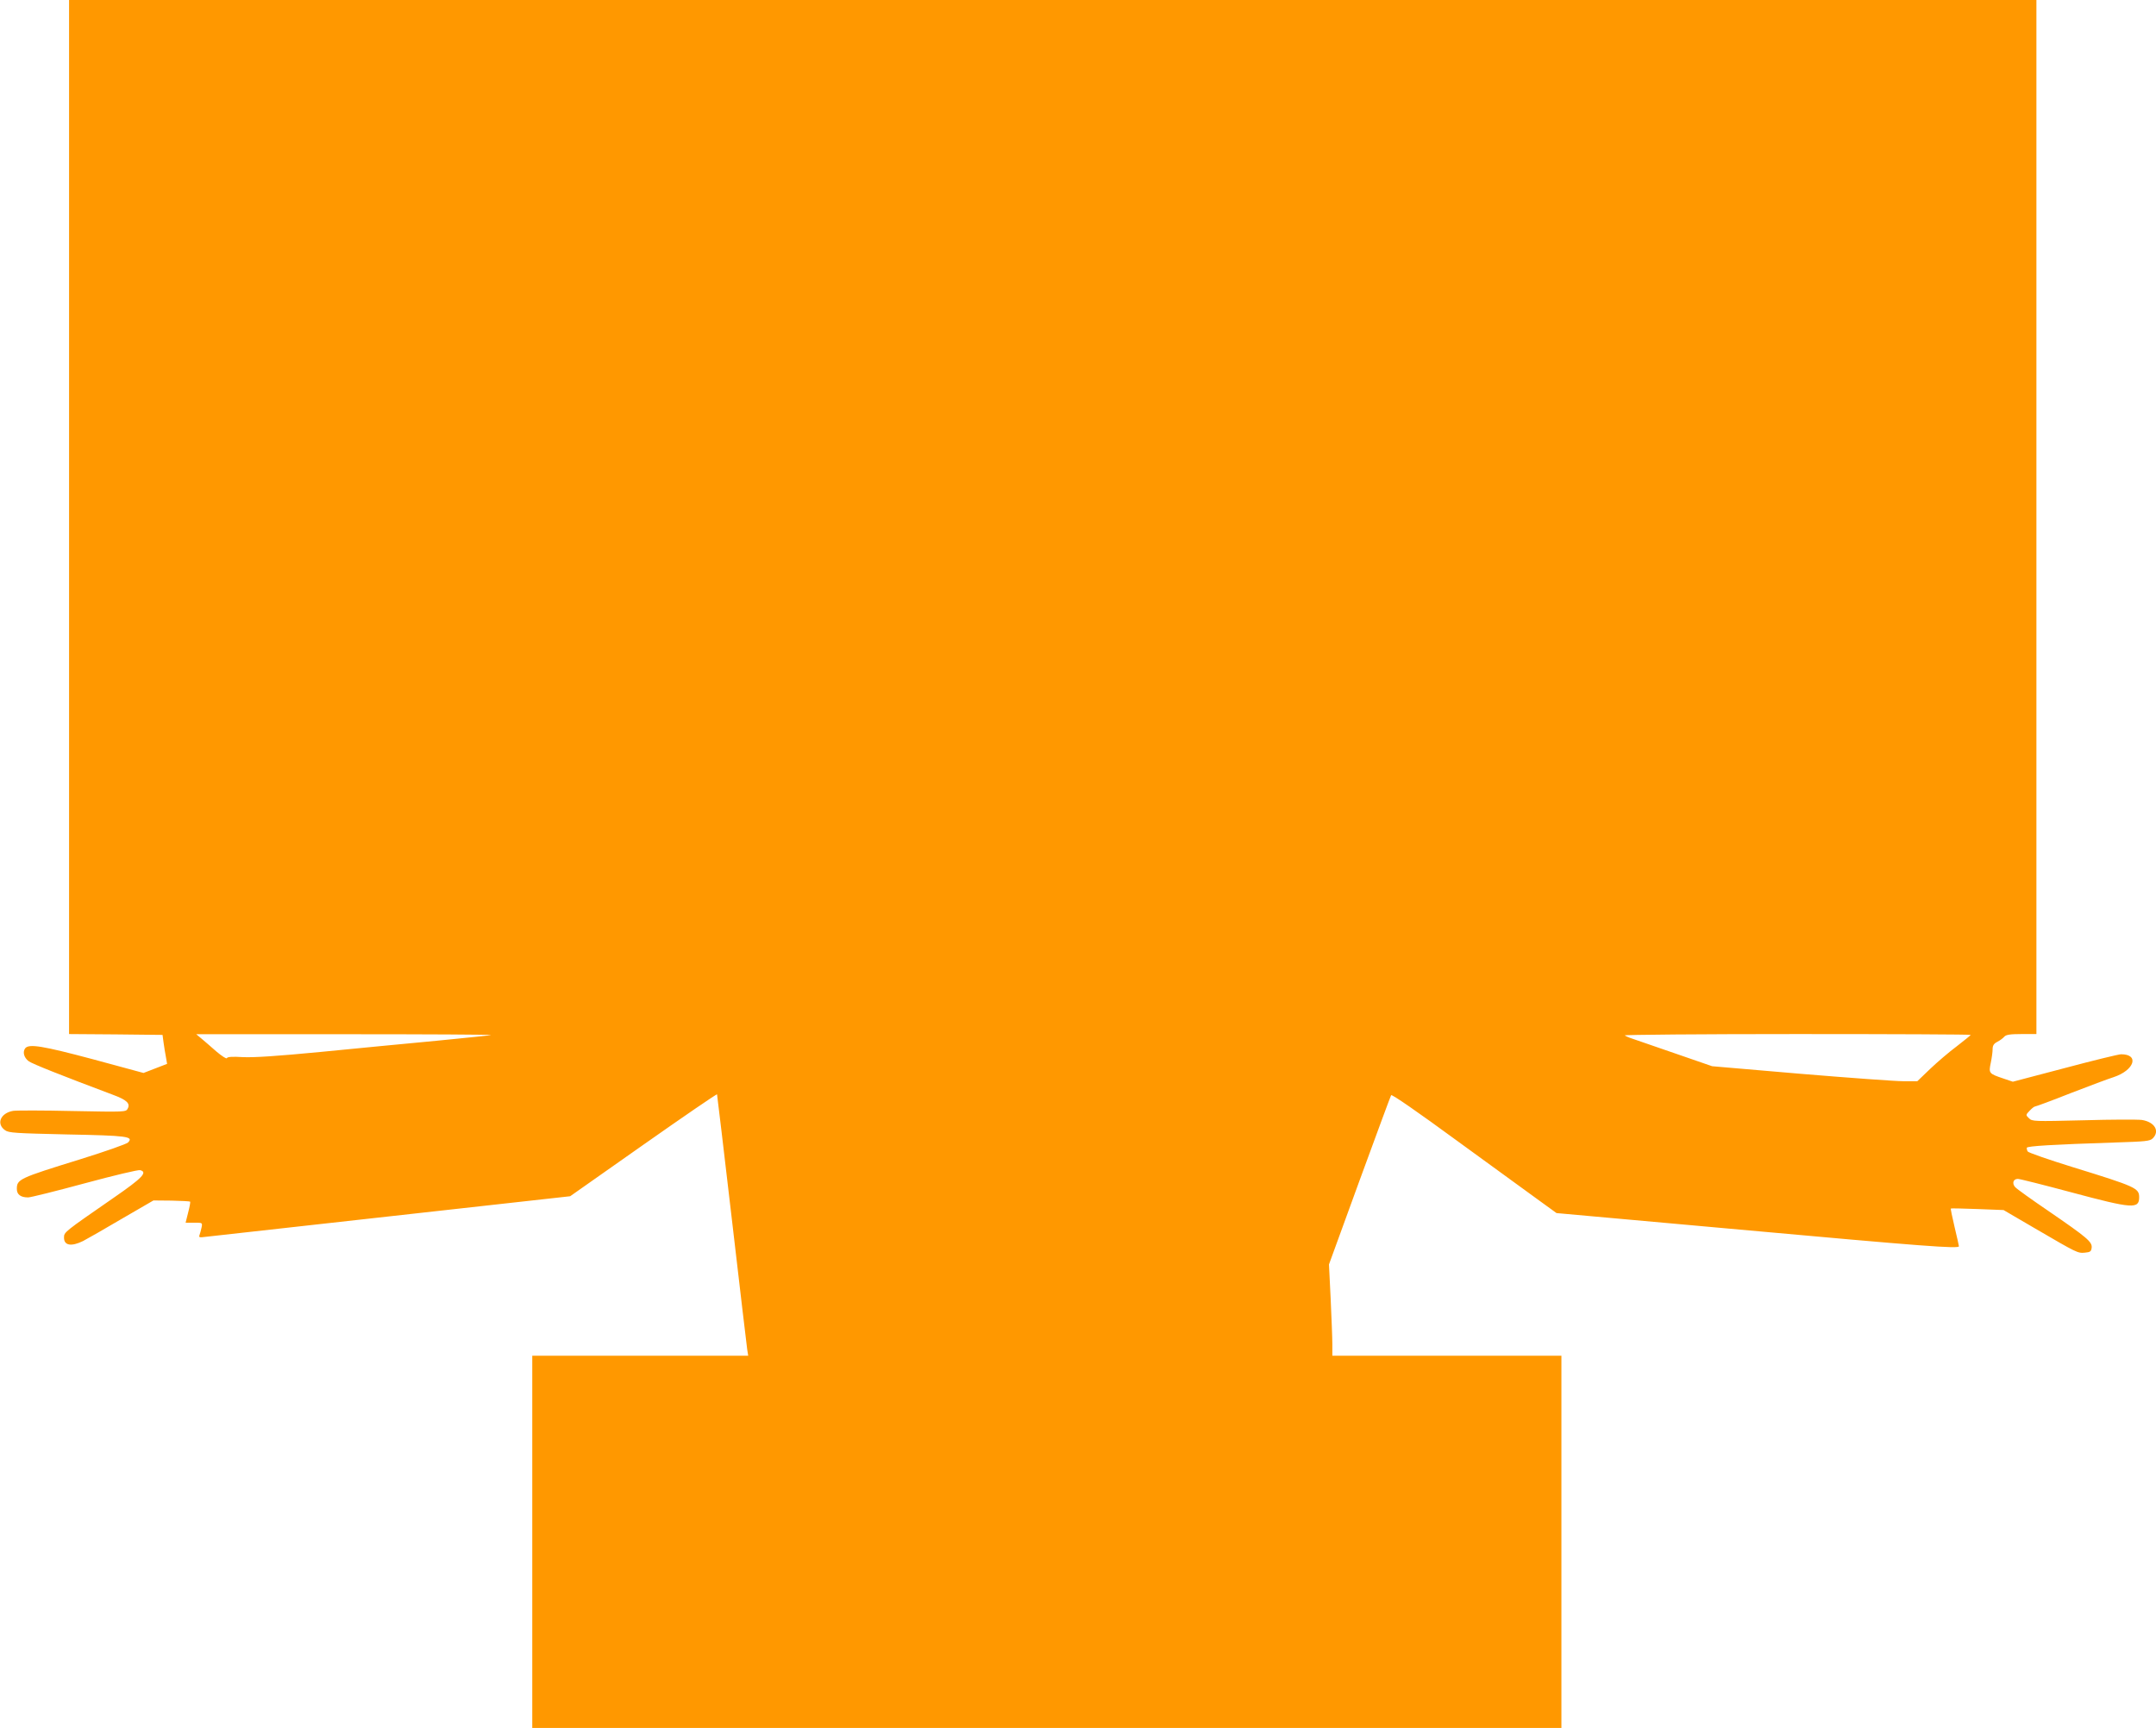 <?xml version="1.0" standalone="no"?>
<!DOCTYPE svg PUBLIC "-//W3C//DTD SVG 20010904//EN"
 "http://www.w3.org/TR/2001/REC-SVG-20010904/DTD/svg10.dtd">
<svg version="1.0" xmlns="http://www.w3.org/2000/svg"
 width="1280pt" height="1026pt" viewBox="0 0 1280 1026"
 preserveAspectRatio="xMidYMid meet">
<g transform="translate(0,1026) scale(0.1,-0.1)"
fill="#ff9800" stroke="none">
<path d="M410 7190 l0 -3070 278 -2 277 -3 6 -45 c3 -25 10 -64 14 -86 l7 -41
-70 -27 -70 -27 -299 81 c-300 80 -380 93 -403 66 -17 -22 -8 -56 20 -77 21
-16 201 -87 499 -199 84 -31 106 -52 89 -83 -10 -20 -16 -20 -327 -14 -174 4
-333 4 -353 1 -75 -13 -102 -77 -48 -115 22 -16 62 -18 367 -25 360 -7 398
-12 363 -48 -9 -9 -137 -54 -285 -100 -362 -112 -375 -118 -375 -176 0 -33 23
-50 67 -50 15 0 167 38 337 84 170 46 317 81 328 78 46 -12 14 -46 -157 -164
-296 -205 -295 -204 -295 -237 0 -47 44 -54 113 -20 23 12 127 71 230 132
l188 109 107 -1 c58 -1 108 -4 111 -6 2 -2 -3 -31 -12 -65 l-15 -60 50 0 c50
0 50 0 45 -27 -3 -16 -9 -36 -12 -45 -6 -16 -2 -17 36 -12 24 3 521 58 1104
123 l1060 118 435 306 c239 168 436 303 437 299 1 -4 41 -338 88 -742 47 -404
88 -752 91 -772 l6 -38 -641 0 -641 0 0 -1105 0 -1105 3055 0 3055 0 0 1105 0
1105 -680 0 -680 0 0 68 c0 37 -5 159 -10 271 l-10 203 181 497 c100 273 184
501 188 508 4 7 153 -96 396 -274 215 -156 434 -316 488 -355 l98 -71 1087
-98 c1091 -99 1302 -115 1302 -99 0 4 -12 56 -26 115 -14 59 -24 108 -22 109
2 2 73 0 158 -3 l155 -6 190 -111 c247 -144 250 -146 293 -142 32 3 37 7 40
29 4 35 -26 60 -256 218 -100 68 -188 131 -198 142 -20 22 -12 49 16 49 11 0
154 -36 318 -80 362 -97 402 -100 402 -29 0 54 -19 63 -395 179 -142 44 -263
86 -267 93 -4 7 -6 17 -5 22 4 10 153 19 521 31 186 6 210 8 227 25 43 43 11
97 -65 109 -24 3 -180 3 -347 -2 -294 -7 -304 -7 -323 12 -20 19 -20 20 4 45
13 14 27 25 32 25 5 0 100 35 211 79 111 43 226 86 255 95 124 41 155 136 45
136 -15 0 -166 -37 -335 -82 l-308 -81 -56 19 c-86 29 -88 31 -75 93 6 28 11
65 11 81 0 22 7 33 28 44 16 8 34 22 41 30 10 12 34 16 102 16 l89 0 0 3070 0
3070 -5840 0 -5840 0 0 -3070z m2505 -3076 c-5 -2 -152 -17 -325 -34 -173 -16
-481 -46 -685 -66 -260 -25 -397 -34 -462 -31 -64 4 -93 2 -96 -6 -2 -6 -30
12 -63 40 -32 28 -72 63 -89 77 l-30 25 880 0 c484 0 876 -2 870 -5z m8785 1
c0 -2 -37 -32 -82 -67 -46 -34 -117 -95 -159 -135 l-76 -73 -84 0 c-46 0 -320
20 -609 44 l-525 45 -220 76 c-121 42 -236 81 -255 88 -19 6 -39 15 -44 19 -6
4 454 8 1022 8 568 0 1032 -2 1032 -5z"/>
</g>
</svg>
